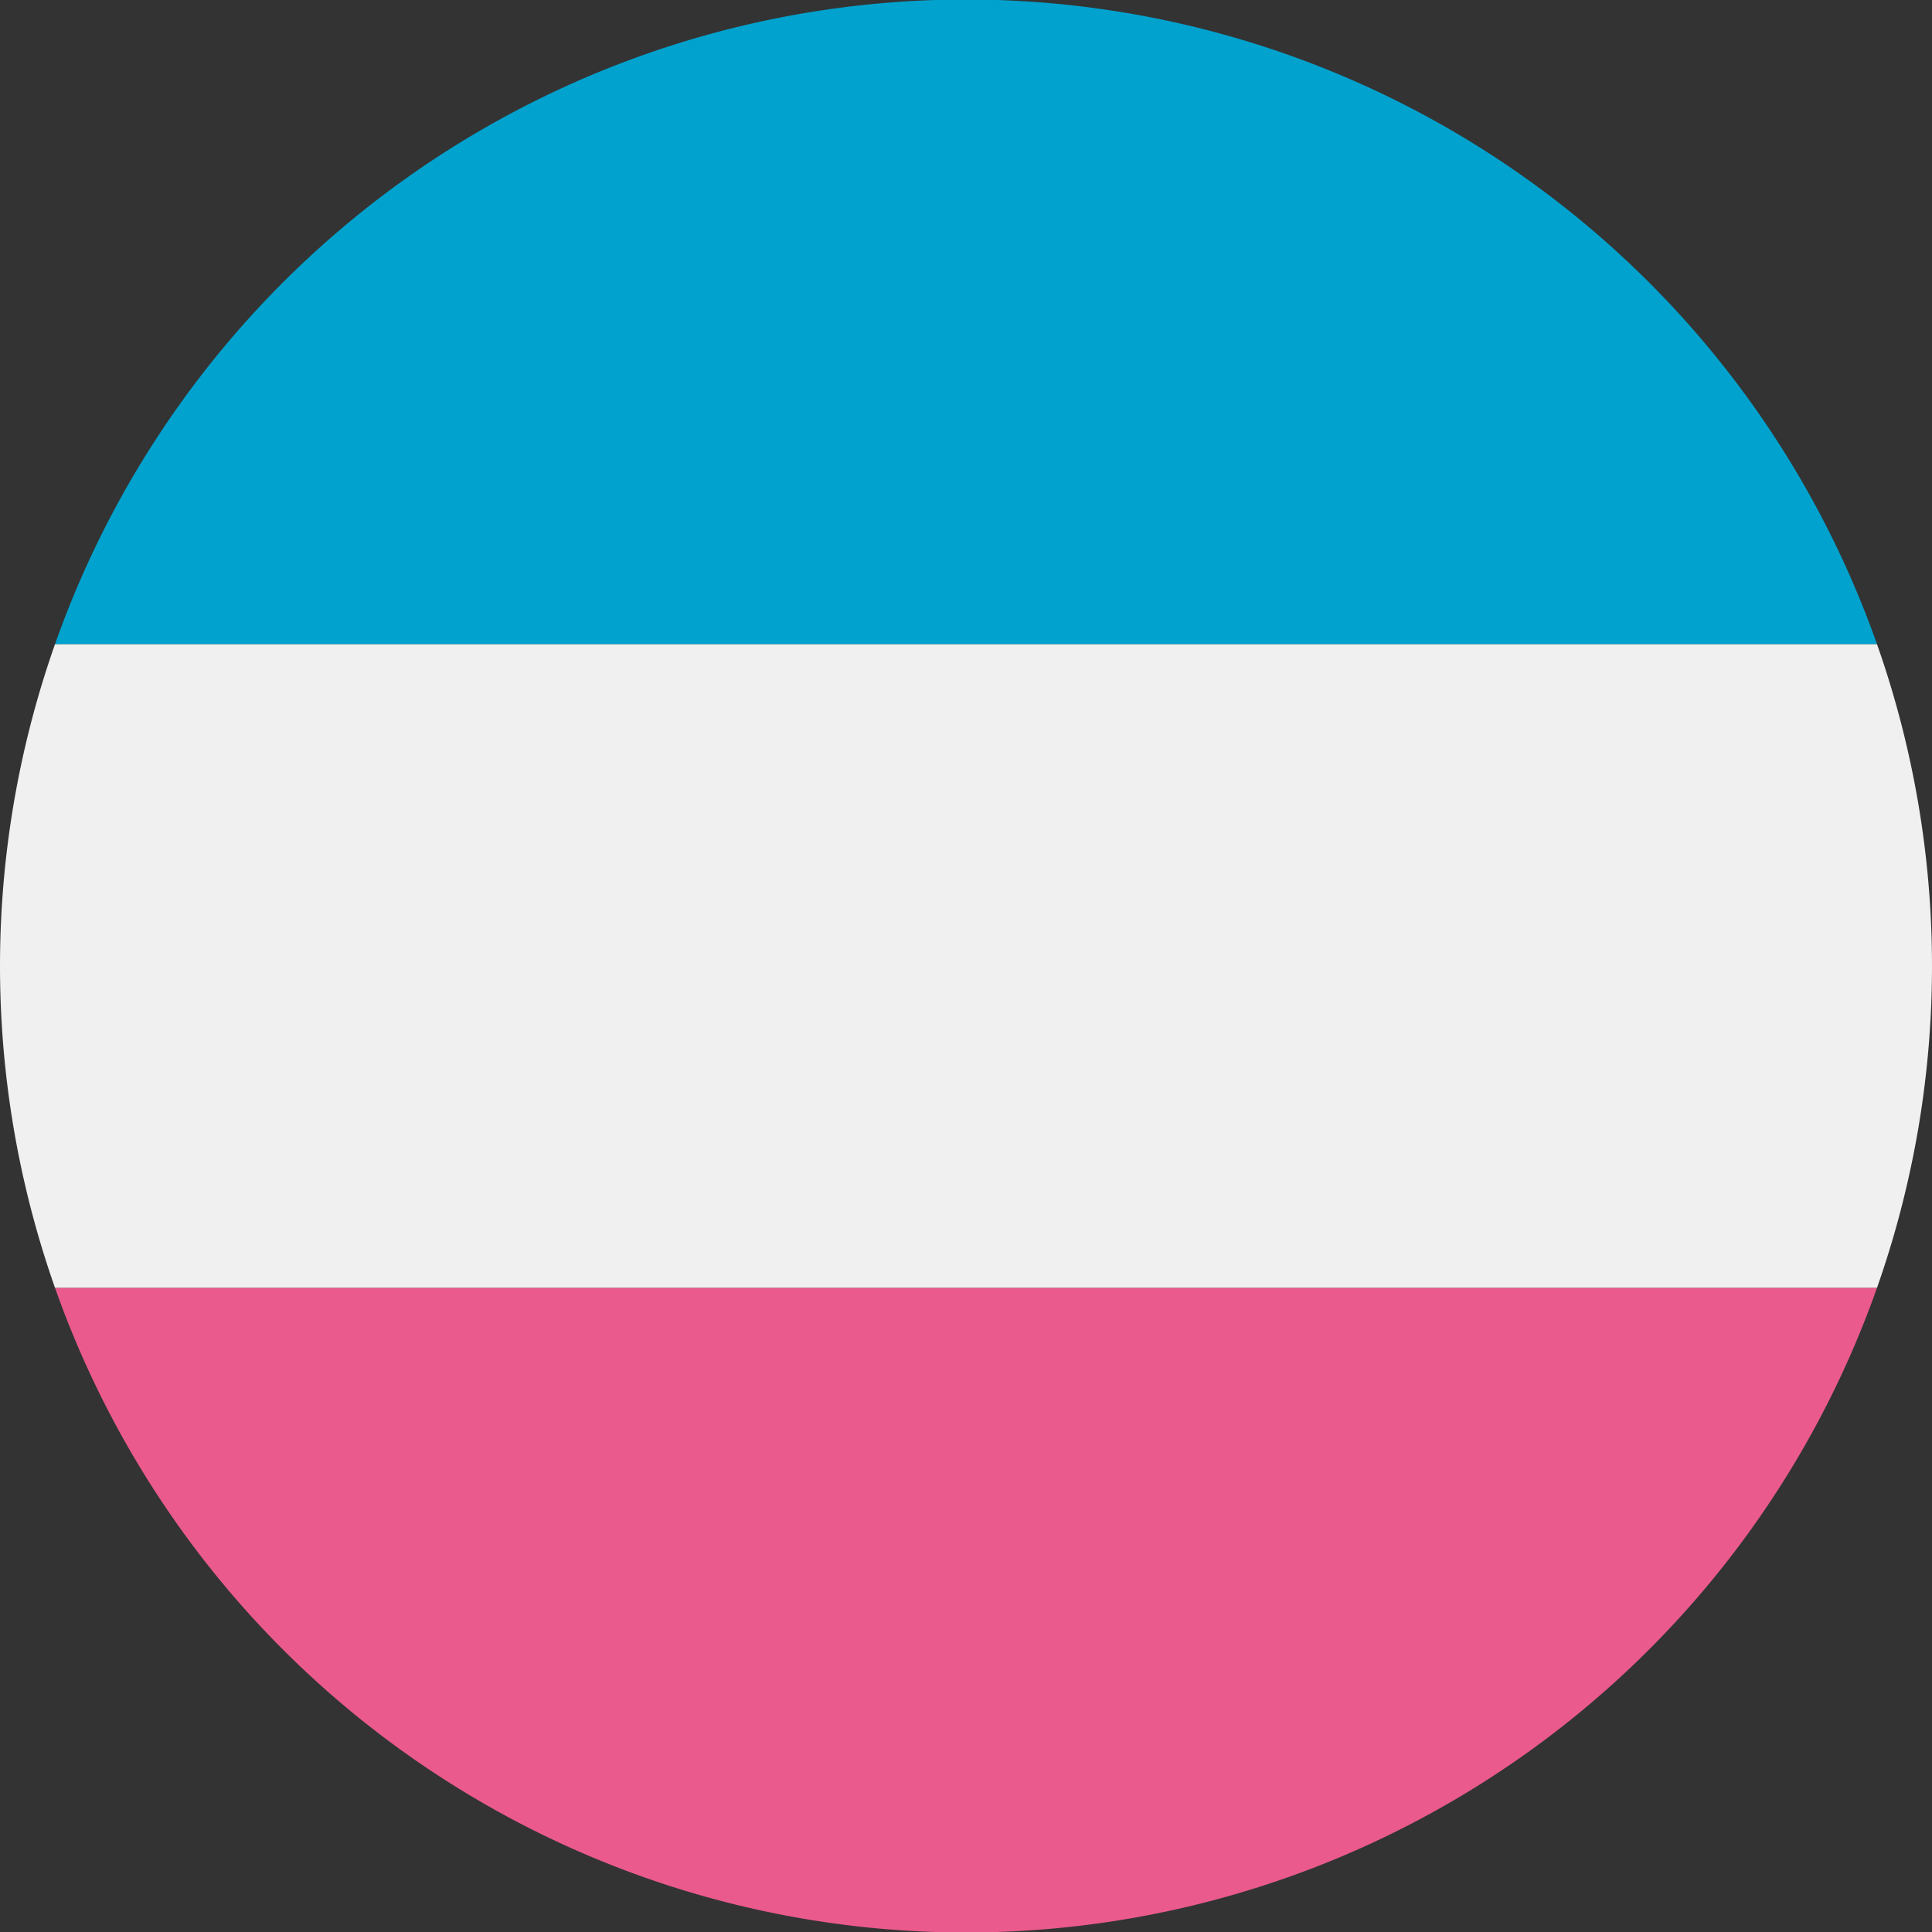 <svg xmlns="http://www.w3.org/2000/svg" viewBox="0 0 200 200"><rect x="0" y="0" width="200" height="200" fill="#333333" stroke="none"/><defs><style>.cls-1{fill:#f0f0f0;}.cls-2{fill:#ea5a8d;}.cls-3{fill:#01a2ce;}</style></defs><title>09-espirito-santo-circle</title><g id="circle"><path class="cls-1" d="M194.3,66.67H5.7a100.3,100.3,0,0,0,0,66.66H194.3a100.3,100.3,0,0,0,0-66.66Z"/><path class="cls-2" d="M194.3,133.33H5.7a100,100,0,0,0,188.6,0Z"/><path class="cls-3" d="M5.7,66.67H194.3a100,100,0,0,0-188.6,0Z"/></g></svg>